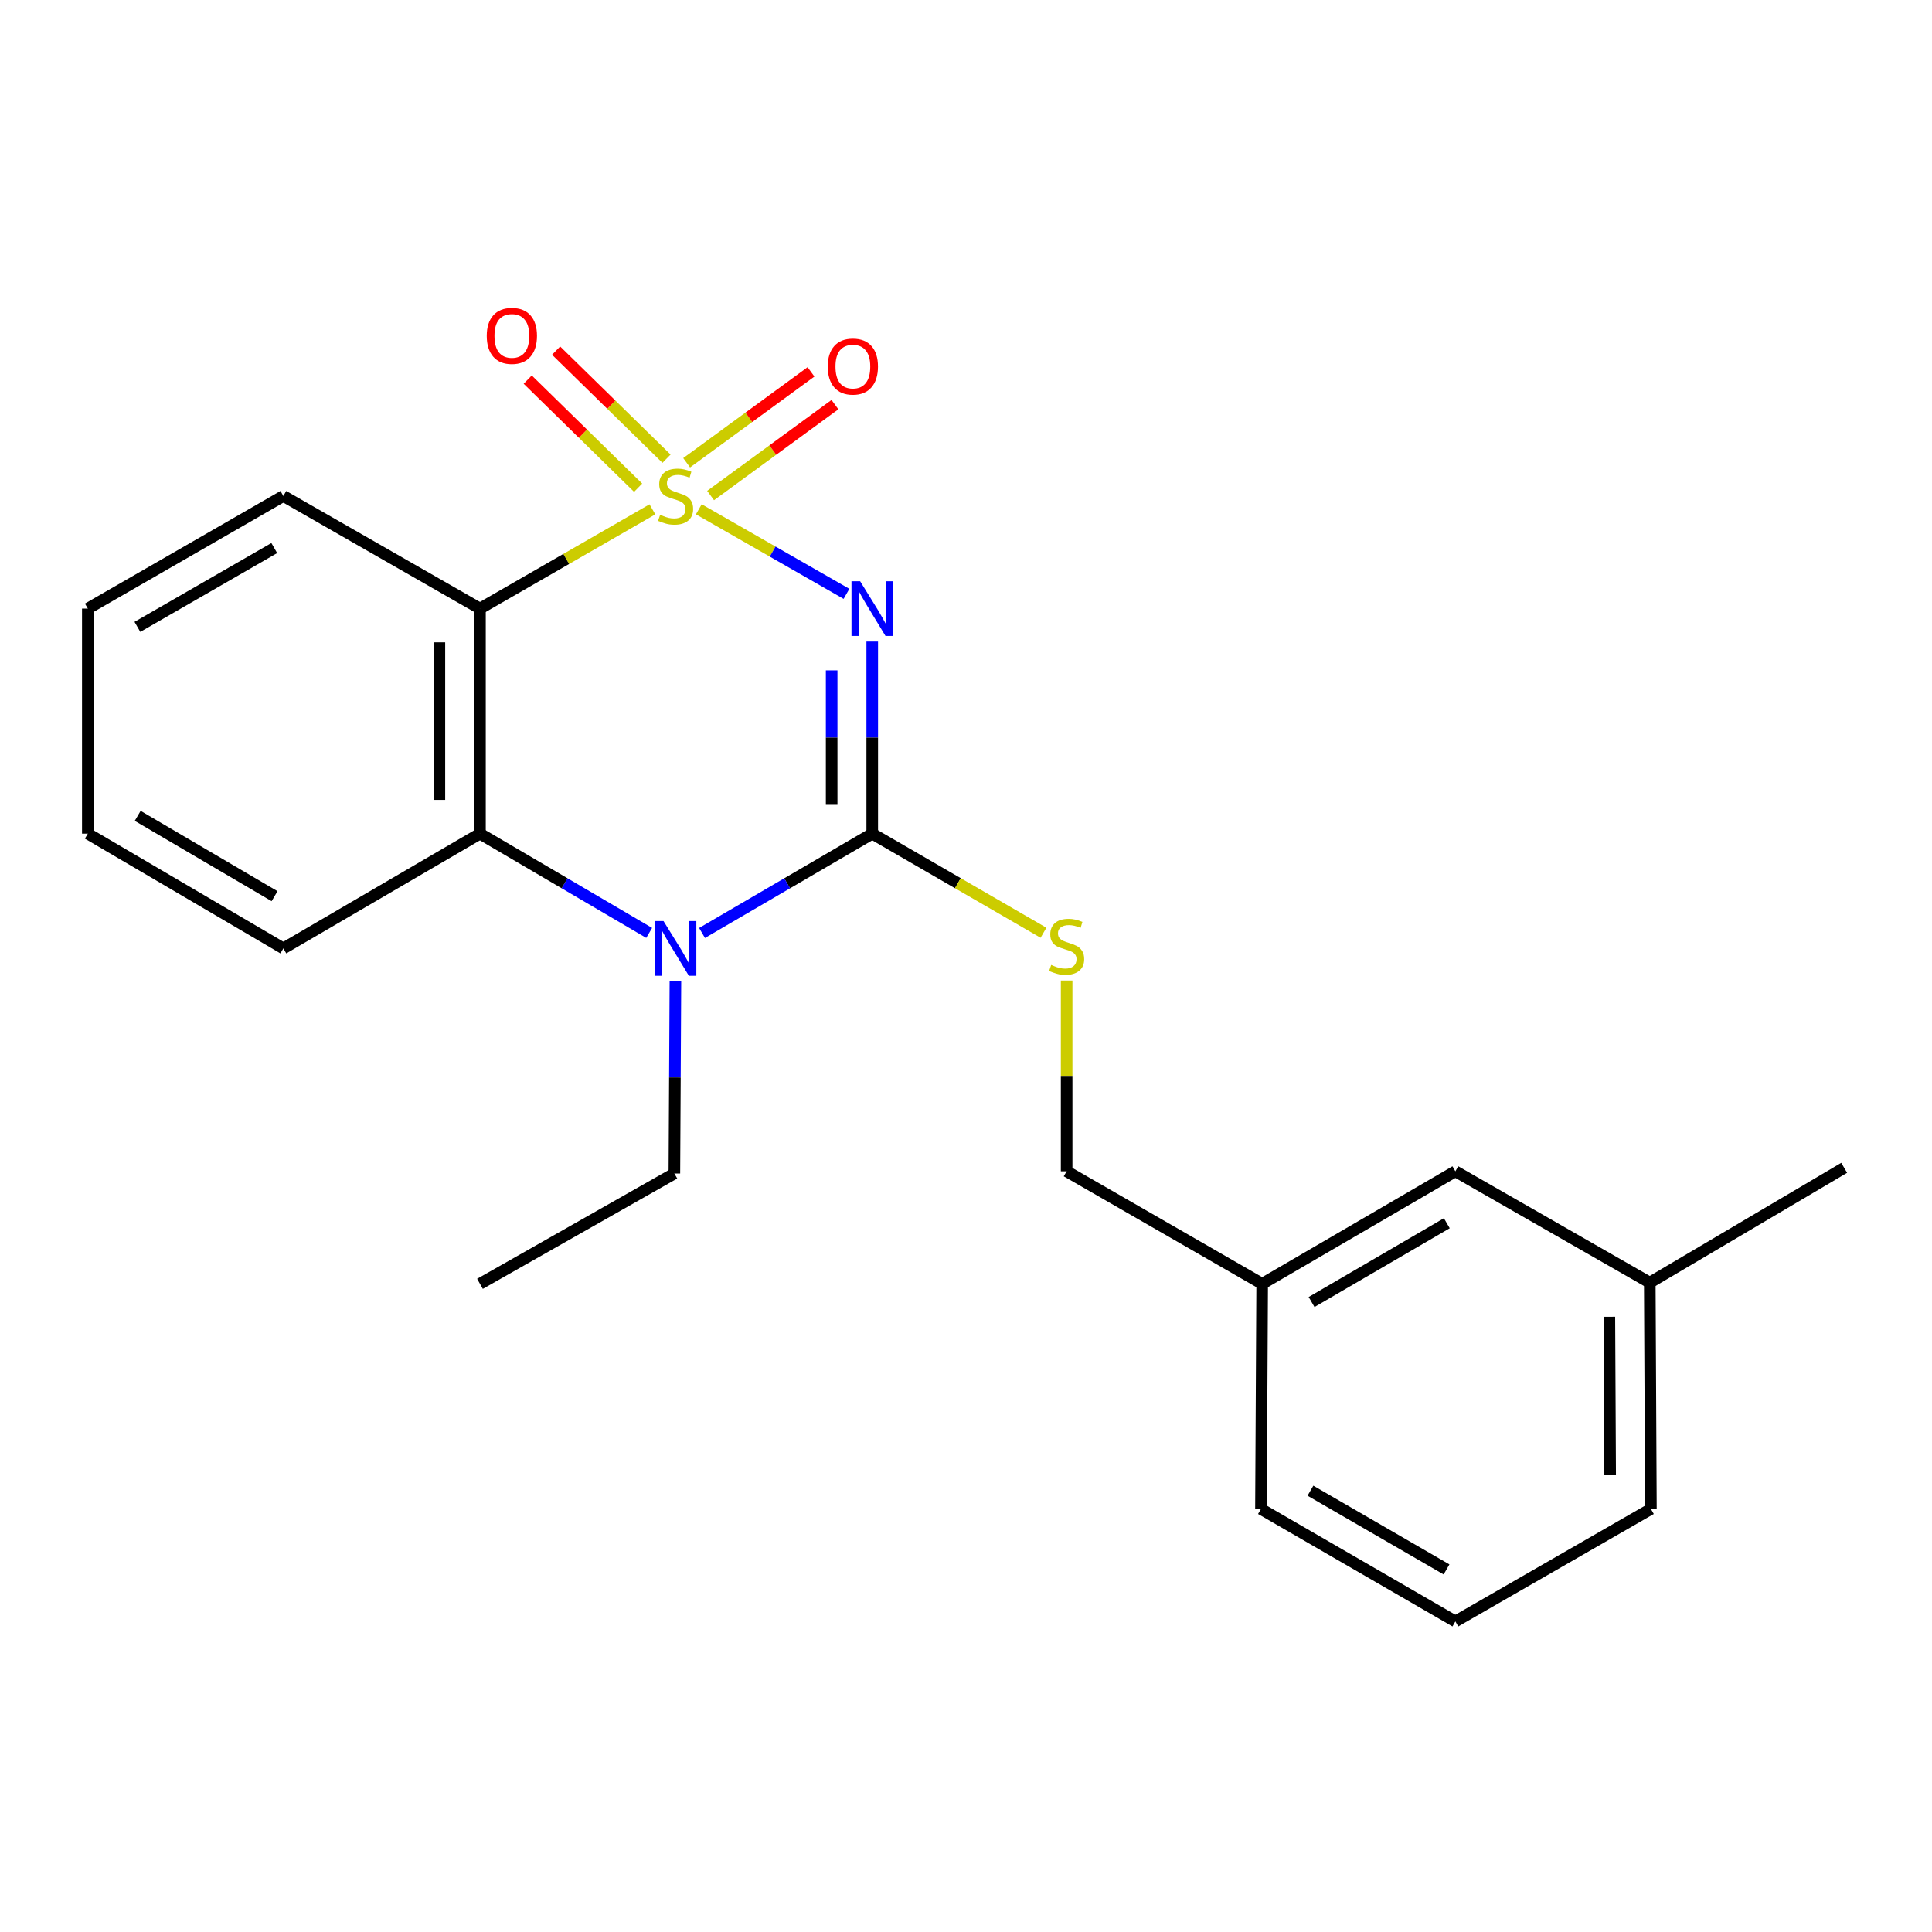 <?xml version='1.0' encoding='iso-8859-1'?>
<svg version='1.1' baseProfile='full'
              xmlns='http://www.w3.org/2000/svg'
                      xmlns:rdkit='http://www.rdkit.org/xml'
                      xmlns:xlink='http://www.w3.org/1999/xlink'
                  xml:space='preserve'
width='1000px' height='1000px' viewBox='0 0 1000 1000'>
<!-- END OF HEADER -->
<rect style='opacity:1.0;fill:#FFFFFF;stroke:none' width='1000' height='1000' x='0' y='0'> </rect>
<path class='bond-0' d='M 361.699,263.604 L 399.92,285.488' style='fill:none;fill-rule:evenodd;stroke:#CCCC00;stroke-width:6px;stroke-linecap:butt;stroke-linejoin:miter;stroke-opacity:1' />
<path class='bond-0' d='M 399.92,285.488 L 438.141,307.373' style='fill:none;fill-rule:evenodd;stroke:#0000FF;stroke-width:6px;stroke-linecap:butt;stroke-linejoin:miter;stroke-opacity:1' />
<path class='bond-2' d='M 337.686,263.633 L 293.059,289.318' style='fill:none;fill-rule:evenodd;stroke:#CCCC00;stroke-width:6px;stroke-linecap:butt;stroke-linejoin:miter;stroke-opacity:1' />
<path class='bond-2' d='M 293.059,289.318 L 248.432,315.003' style='fill:none;fill-rule:evenodd;stroke:#000000;stroke-width:6px;stroke-linecap:butt;stroke-linejoin:miter;stroke-opacity:1' />
<path class='bond-5' d='M 367.806,256.49 L 399.988,232.965' style='fill:none;fill-rule:evenodd;stroke:#CCCC00;stroke-width:6px;stroke-linecap:butt;stroke-linejoin:miter;stroke-opacity:1' />
<path class='bond-5' d='M 399.988,232.965 L 432.169,209.44' style='fill:none;fill-rule:evenodd;stroke:#FF0000;stroke-width:6px;stroke-linecap:butt;stroke-linejoin:miter;stroke-opacity:1' />
<path class='bond-5' d='M 355.41,239.533 L 387.592,216.008' style='fill:none;fill-rule:evenodd;stroke:#CCCC00;stroke-width:6px;stroke-linecap:butt;stroke-linejoin:miter;stroke-opacity:1' />
<path class='bond-5' d='M 387.592,216.008 L 419.773,192.483' style='fill:none;fill-rule:evenodd;stroke:#FF0000;stroke-width:6px;stroke-linecap:butt;stroke-linejoin:miter;stroke-opacity:1' />
<path class='bond-6' d='M 344.989,237.43 L 316.411,209.455' style='fill:none;fill-rule:evenodd;stroke:#CCCC00;stroke-width:6px;stroke-linecap:butt;stroke-linejoin:miter;stroke-opacity:1' />
<path class='bond-6' d='M 316.411,209.455 L 287.834,181.479' style='fill:none;fill-rule:evenodd;stroke:#FF0000;stroke-width:6px;stroke-linecap:butt;stroke-linejoin:miter;stroke-opacity:1' />
<path class='bond-6' d='M 330.295,252.44 L 301.718,224.465' style='fill:none;fill-rule:evenodd;stroke:#CCCC00;stroke-width:6px;stroke-linecap:butt;stroke-linejoin:miter;stroke-opacity:1' />
<path class='bond-6' d='M 301.718,224.465 L 273.14,196.489' style='fill:none;fill-rule:evenodd;stroke:#FF0000;stroke-width:6px;stroke-linecap:butt;stroke-linejoin:miter;stroke-opacity:1' />
<path class='bond-1' d='M 451.467,332.075 L 451.467,381.787' style='fill:none;fill-rule:evenodd;stroke:#0000FF;stroke-width:6px;stroke-linecap:butt;stroke-linejoin:miter;stroke-opacity:1' />
<path class='bond-1' d='M 451.467,381.787 L 451.467,431.498' style='fill:none;fill-rule:evenodd;stroke:#000000;stroke-width:6px;stroke-linecap:butt;stroke-linejoin:miter;stroke-opacity:1' />
<path class='bond-1' d='M 430.462,346.989 L 430.462,381.787' style='fill:none;fill-rule:evenodd;stroke:#0000FF;stroke-width:6px;stroke-linecap:butt;stroke-linejoin:miter;stroke-opacity:1' />
<path class='bond-1' d='M 430.462,381.787 L 430.462,416.585' style='fill:none;fill-rule:evenodd;stroke:#000000;stroke-width:6px;stroke-linecap:butt;stroke-linejoin:miter;stroke-opacity:1' />
<path class='bond-7' d='M 451.467,431.498 L 495.786,457.145' style='fill:none;fill-rule:evenodd;stroke:#000000;stroke-width:6px;stroke-linecap:butt;stroke-linejoin:miter;stroke-opacity:1' />
<path class='bond-7' d='M 495.786,457.145 L 540.106,482.792' style='fill:none;fill-rule:evenodd;stroke:#CCCC00;stroke-width:6px;stroke-linecap:butt;stroke-linejoin:miter;stroke-opacity:1' />
<path class='bond-22' d='M 451.467,431.498 L 407.42,457.203' style='fill:none;fill-rule:evenodd;stroke:#000000;stroke-width:6px;stroke-linecap:butt;stroke-linejoin:miter;stroke-opacity:1' />
<path class='bond-22' d='M 407.42,457.203 L 363.373,482.909' style='fill:none;fill-rule:evenodd;stroke:#0000FF;stroke-width:6px;stroke-linecap:butt;stroke-linejoin:miter;stroke-opacity:1' />
<path class='bond-4' d='M 248.432,315.003 L 248.432,431.498' style='fill:none;fill-rule:evenodd;stroke:#000000;stroke-width:6px;stroke-linecap:butt;stroke-linejoin:miter;stroke-opacity:1' />
<path class='bond-4' d='M 227.427,332.477 L 227.427,414.024' style='fill:none;fill-rule:evenodd;stroke:#000000;stroke-width:6px;stroke-linecap:butt;stroke-linejoin:miter;stroke-opacity:1' />
<path class='bond-10' d='M 248.432,315.003 L 146.663,256.726' style='fill:none;fill-rule:evenodd;stroke:#000000;stroke-width:6px;stroke-linecap:butt;stroke-linejoin:miter;stroke-opacity:1' />
<path class='bond-3' d='M 336.012,482.874 L 292.222,457.186' style='fill:none;fill-rule:evenodd;stroke:#0000FF;stroke-width:6px;stroke-linecap:butt;stroke-linejoin:miter;stroke-opacity:1' />
<path class='bond-3' d='M 292.222,457.186 L 248.432,431.498' style='fill:none;fill-rule:evenodd;stroke:#000000;stroke-width:6px;stroke-linecap:butt;stroke-linejoin:miter;stroke-opacity:1' />
<path class='bond-9' d='M 349.594,507.968 L 349.326,557.685' style='fill:none;fill-rule:evenodd;stroke:#0000FF;stroke-width:6px;stroke-linecap:butt;stroke-linejoin:miter;stroke-opacity:1' />
<path class='bond-9' d='M 349.326,557.685 L 349.057,607.402' style='fill:none;fill-rule:evenodd;stroke:#000000;stroke-width:6px;stroke-linecap:butt;stroke-linejoin:miter;stroke-opacity:1' />
<path class='bond-13' d='M 248.432,431.498 L 146.663,490.895' style='fill:none;fill-rule:evenodd;stroke:#000000;stroke-width:6px;stroke-linecap:butt;stroke-linejoin:miter;stroke-opacity:1' />
<path class='bond-8' d='M 552.092,507.522 L 552.092,556.89' style='fill:none;fill-rule:evenodd;stroke:#CCCC00;stroke-width:6px;stroke-linecap:butt;stroke-linejoin:miter;stroke-opacity:1' />
<path class='bond-8' d='M 552.092,556.89 L 552.092,606.259' style='fill:none;fill-rule:evenodd;stroke:#000000;stroke-width:6px;stroke-linecap:butt;stroke-linejoin:miter;stroke-opacity:1' />
<path class='bond-12' d='M 552.092,606.259 L 653.301,664.512' style='fill:none;fill-rule:evenodd;stroke:#000000;stroke-width:6px;stroke-linecap:butt;stroke-linejoin:miter;stroke-opacity:1' />
<path class='bond-19' d='M 349.057,607.402 L 248.432,664.512' style='fill:none;fill-rule:evenodd;stroke:#000000;stroke-width:6px;stroke-linecap:butt;stroke-linejoin:miter;stroke-opacity:1' />
<path class='bond-20' d='M 146.663,256.726 L 45.455,315.003' style='fill:none;fill-rule:evenodd;stroke:#000000;stroke-width:6px;stroke-linecap:butt;stroke-linejoin:miter;stroke-opacity:1' />
<path class='bond-20' d='M 141.963,283.671 L 71.117,324.464' style='fill:none;fill-rule:evenodd;stroke:#000000;stroke-width:6px;stroke-linecap:butt;stroke-linejoin:miter;stroke-opacity:1' />
<path class='bond-11' d='M 753.295,606.259 L 653.301,664.512' style='fill:none;fill-rule:evenodd;stroke:#000000;stroke-width:6px;stroke-linecap:butt;stroke-linejoin:miter;stroke-opacity:1' />
<path class='bond-11' d='M 748.87,633.147 L 678.873,673.924' style='fill:none;fill-rule:evenodd;stroke:#000000;stroke-width:6px;stroke-linecap:butt;stroke-linejoin:miter;stroke-opacity:1' />
<path class='bond-14' d='M 753.295,606.259 L 853.92,663.894' style='fill:none;fill-rule:evenodd;stroke:#000000;stroke-width:6px;stroke-linecap:butt;stroke-linejoin:miter;stroke-opacity:1' />
<path class='bond-16' d='M 653.301,664.512 L 652.67,781.031' style='fill:none;fill-rule:evenodd;stroke:#000000;stroke-width:6px;stroke-linecap:butt;stroke-linejoin:miter;stroke-opacity:1' />
<path class='bond-23' d='M 146.663,490.895 L 45.455,431.498' style='fill:none;fill-rule:evenodd;stroke:#000000;stroke-width:6px;stroke-linecap:butt;stroke-linejoin:miter;stroke-opacity:1' />
<path class='bond-23' d='M 142.113,463.87 L 71.267,422.292' style='fill:none;fill-rule:evenodd;stroke:#000000;stroke-width:6px;stroke-linecap:butt;stroke-linejoin:miter;stroke-opacity:1' />
<path class='bond-18' d='M 853.92,663.894 L 954.545,604.462' style='fill:none;fill-rule:evenodd;stroke:#000000;stroke-width:6px;stroke-linecap:butt;stroke-linejoin:miter;stroke-opacity:1' />
<path class='bond-24' d='M 853.92,663.894 L 854.504,781.031' style='fill:none;fill-rule:evenodd;stroke:#000000;stroke-width:6px;stroke-linecap:butt;stroke-linejoin:miter;stroke-opacity:1' />
<path class='bond-24' d='M 833.003,681.569 L 833.412,763.565' style='fill:none;fill-rule:evenodd;stroke:#000000;stroke-width:6px;stroke-linecap:butt;stroke-linejoin:miter;stroke-opacity:1' />
<path class='bond-15' d='M 753.295,839.25 L 652.67,781.031' style='fill:none;fill-rule:evenodd;stroke:#000000;stroke-width:6px;stroke-linecap:butt;stroke-linejoin:miter;stroke-opacity:1' />
<path class='bond-15' d='M 748.721,812.336 L 678.283,771.583' style='fill:none;fill-rule:evenodd;stroke:#000000;stroke-width:6px;stroke-linecap:butt;stroke-linejoin:miter;stroke-opacity:1' />
<path class='bond-17' d='M 753.295,839.25 L 854.504,781.031' style='fill:none;fill-rule:evenodd;stroke:#000000;stroke-width:6px;stroke-linecap:butt;stroke-linejoin:miter;stroke-opacity:1' />
<path class='bond-21' d='M 45.455,315.003 L 45.455,431.498' style='fill:none;fill-rule:evenodd;stroke:#000000;stroke-width:6px;stroke-linecap:butt;stroke-linejoin:miter;stroke-opacity:1' />
<path  class='atom-0' d='M 341.687 266.446
Q 342.007 266.566, 343.327 267.126
Q 344.647 267.686, 346.087 268.046
Q 347.567 268.366, 349.007 268.366
Q 351.687 268.366, 353.247 267.086
Q 354.807 265.766, 354.807 263.486
Q 354.807 261.926, 354.007 260.966
Q 353.247 260.006, 352.047 259.486
Q 350.847 258.966, 348.847 258.366
Q 346.327 257.606, 344.807 256.886
Q 343.327 256.166, 342.247 254.646
Q 341.207 253.126, 341.207 250.566
Q 341.207 247.006, 343.607 244.806
Q 346.047 242.606, 350.847 242.606
Q 354.127 242.606, 357.847 244.166
L 356.927 247.246
Q 353.527 245.846, 350.967 245.846
Q 348.207 245.846, 346.687 247.006
Q 345.167 248.126, 345.207 250.086
Q 345.207 251.606, 345.967 252.526
Q 346.767 253.446, 347.887 253.966
Q 349.047 254.486, 350.967 255.086
Q 353.527 255.886, 355.047 256.686
Q 356.567 257.486, 357.647 259.126
Q 358.767 260.726, 358.767 263.486
Q 358.767 267.406, 356.127 269.526
Q 353.527 271.606, 349.167 271.606
Q 346.647 271.606, 344.727 271.046
Q 342.847 270.526, 340.607 269.606
L 341.687 266.446
' fill='#CCCC00'/>
<path  class='atom-1' d='M 445.207 300.843
L 454.487 315.843
Q 455.407 317.323, 456.887 320.003
Q 458.367 322.683, 458.447 322.843
L 458.447 300.843
L 462.207 300.843
L 462.207 329.163
L 458.327 329.163
L 448.367 312.763
Q 447.207 310.843, 445.967 308.643
Q 444.767 306.443, 444.407 305.763
L 444.407 329.163
L 440.727 329.163
L 440.727 300.843
L 445.207 300.843
' fill='#0000FF'/>
<path  class='atom-4' d='M 343.427 476.735
L 352.707 491.735
Q 353.627 493.215, 355.107 495.895
Q 356.587 498.575, 356.667 498.735
L 356.667 476.735
L 360.427 476.735
L 360.427 505.055
L 356.547 505.055
L 346.587 488.655
Q 345.427 486.735, 344.187 484.535
Q 342.987 482.335, 342.627 481.655
L 342.627 505.055
L 338.947 505.055
L 338.947 476.735
L 343.427 476.735
' fill='#0000FF'/>
<path  class='atom-6' d='M 428.443 189.731
Q 428.443 182.931, 431.803 179.131
Q 435.163 175.331, 441.443 175.331
Q 447.723 175.331, 451.083 179.131
Q 454.443 182.931, 454.443 189.731
Q 454.443 196.611, 451.043 200.531
Q 447.643 204.411, 441.443 204.411
Q 435.203 204.411, 431.803 200.531
Q 428.443 196.651, 428.443 189.731
M 441.443 201.211
Q 445.763 201.211, 448.083 198.331
Q 450.443 195.411, 450.443 189.731
Q 450.443 184.171, 448.083 181.371
Q 445.763 178.531, 441.443 178.531
Q 437.123 178.531, 434.763 181.331
Q 432.443 184.131, 432.443 189.731
Q 432.443 195.451, 434.763 198.331
Q 437.123 201.211, 441.443 201.211
' fill='#FF0000'/>
<path  class='atom-7' d='M 251.944 173.849
Q 251.944 167.049, 255.304 163.249
Q 258.664 159.449, 264.944 159.449
Q 271.224 159.449, 274.584 163.249
Q 277.944 167.049, 277.944 173.849
Q 277.944 180.729, 274.544 184.649
Q 271.144 188.529, 264.944 188.529
Q 258.704 188.529, 255.304 184.649
Q 251.944 180.769, 251.944 173.849
M 264.944 185.329
Q 269.264 185.329, 271.584 182.449
Q 273.944 179.529, 273.944 173.849
Q 273.944 168.289, 271.584 165.489
Q 269.264 162.649, 264.944 162.649
Q 260.624 162.649, 258.264 165.449
Q 255.944 168.249, 255.944 173.849
Q 255.944 179.569, 258.264 182.449
Q 260.624 185.329, 264.944 185.329
' fill='#FF0000'/>
<path  class='atom-8' d='M 544.092 499.449
Q 544.412 499.569, 545.732 500.129
Q 547.052 500.689, 548.492 501.049
Q 549.972 501.369, 551.412 501.369
Q 554.092 501.369, 555.652 500.089
Q 557.212 498.769, 557.212 496.489
Q 557.212 494.929, 556.412 493.969
Q 555.652 493.009, 554.452 492.489
Q 553.252 491.969, 551.252 491.369
Q 548.732 490.609, 547.212 489.889
Q 545.732 489.169, 544.652 487.649
Q 543.612 486.129, 543.612 483.569
Q 543.612 480.009, 546.012 477.809
Q 548.452 475.609, 553.252 475.609
Q 556.532 475.609, 560.252 477.169
L 559.332 480.249
Q 555.932 478.849, 553.372 478.849
Q 550.612 478.849, 549.092 480.009
Q 547.572 481.129, 547.612 483.089
Q 547.612 484.609, 548.372 485.529
Q 549.172 486.449, 550.292 486.969
Q 551.452 487.489, 553.372 488.089
Q 555.932 488.889, 557.452 489.689
Q 558.972 490.489, 560.052 492.129
Q 561.172 493.729, 561.172 496.489
Q 561.172 500.409, 558.532 502.529
Q 555.932 504.609, 551.572 504.609
Q 549.052 504.609, 547.132 504.049
Q 545.252 503.529, 543.012 502.609
L 544.092 499.449
' fill='#CCCC00'/>
</svg>
